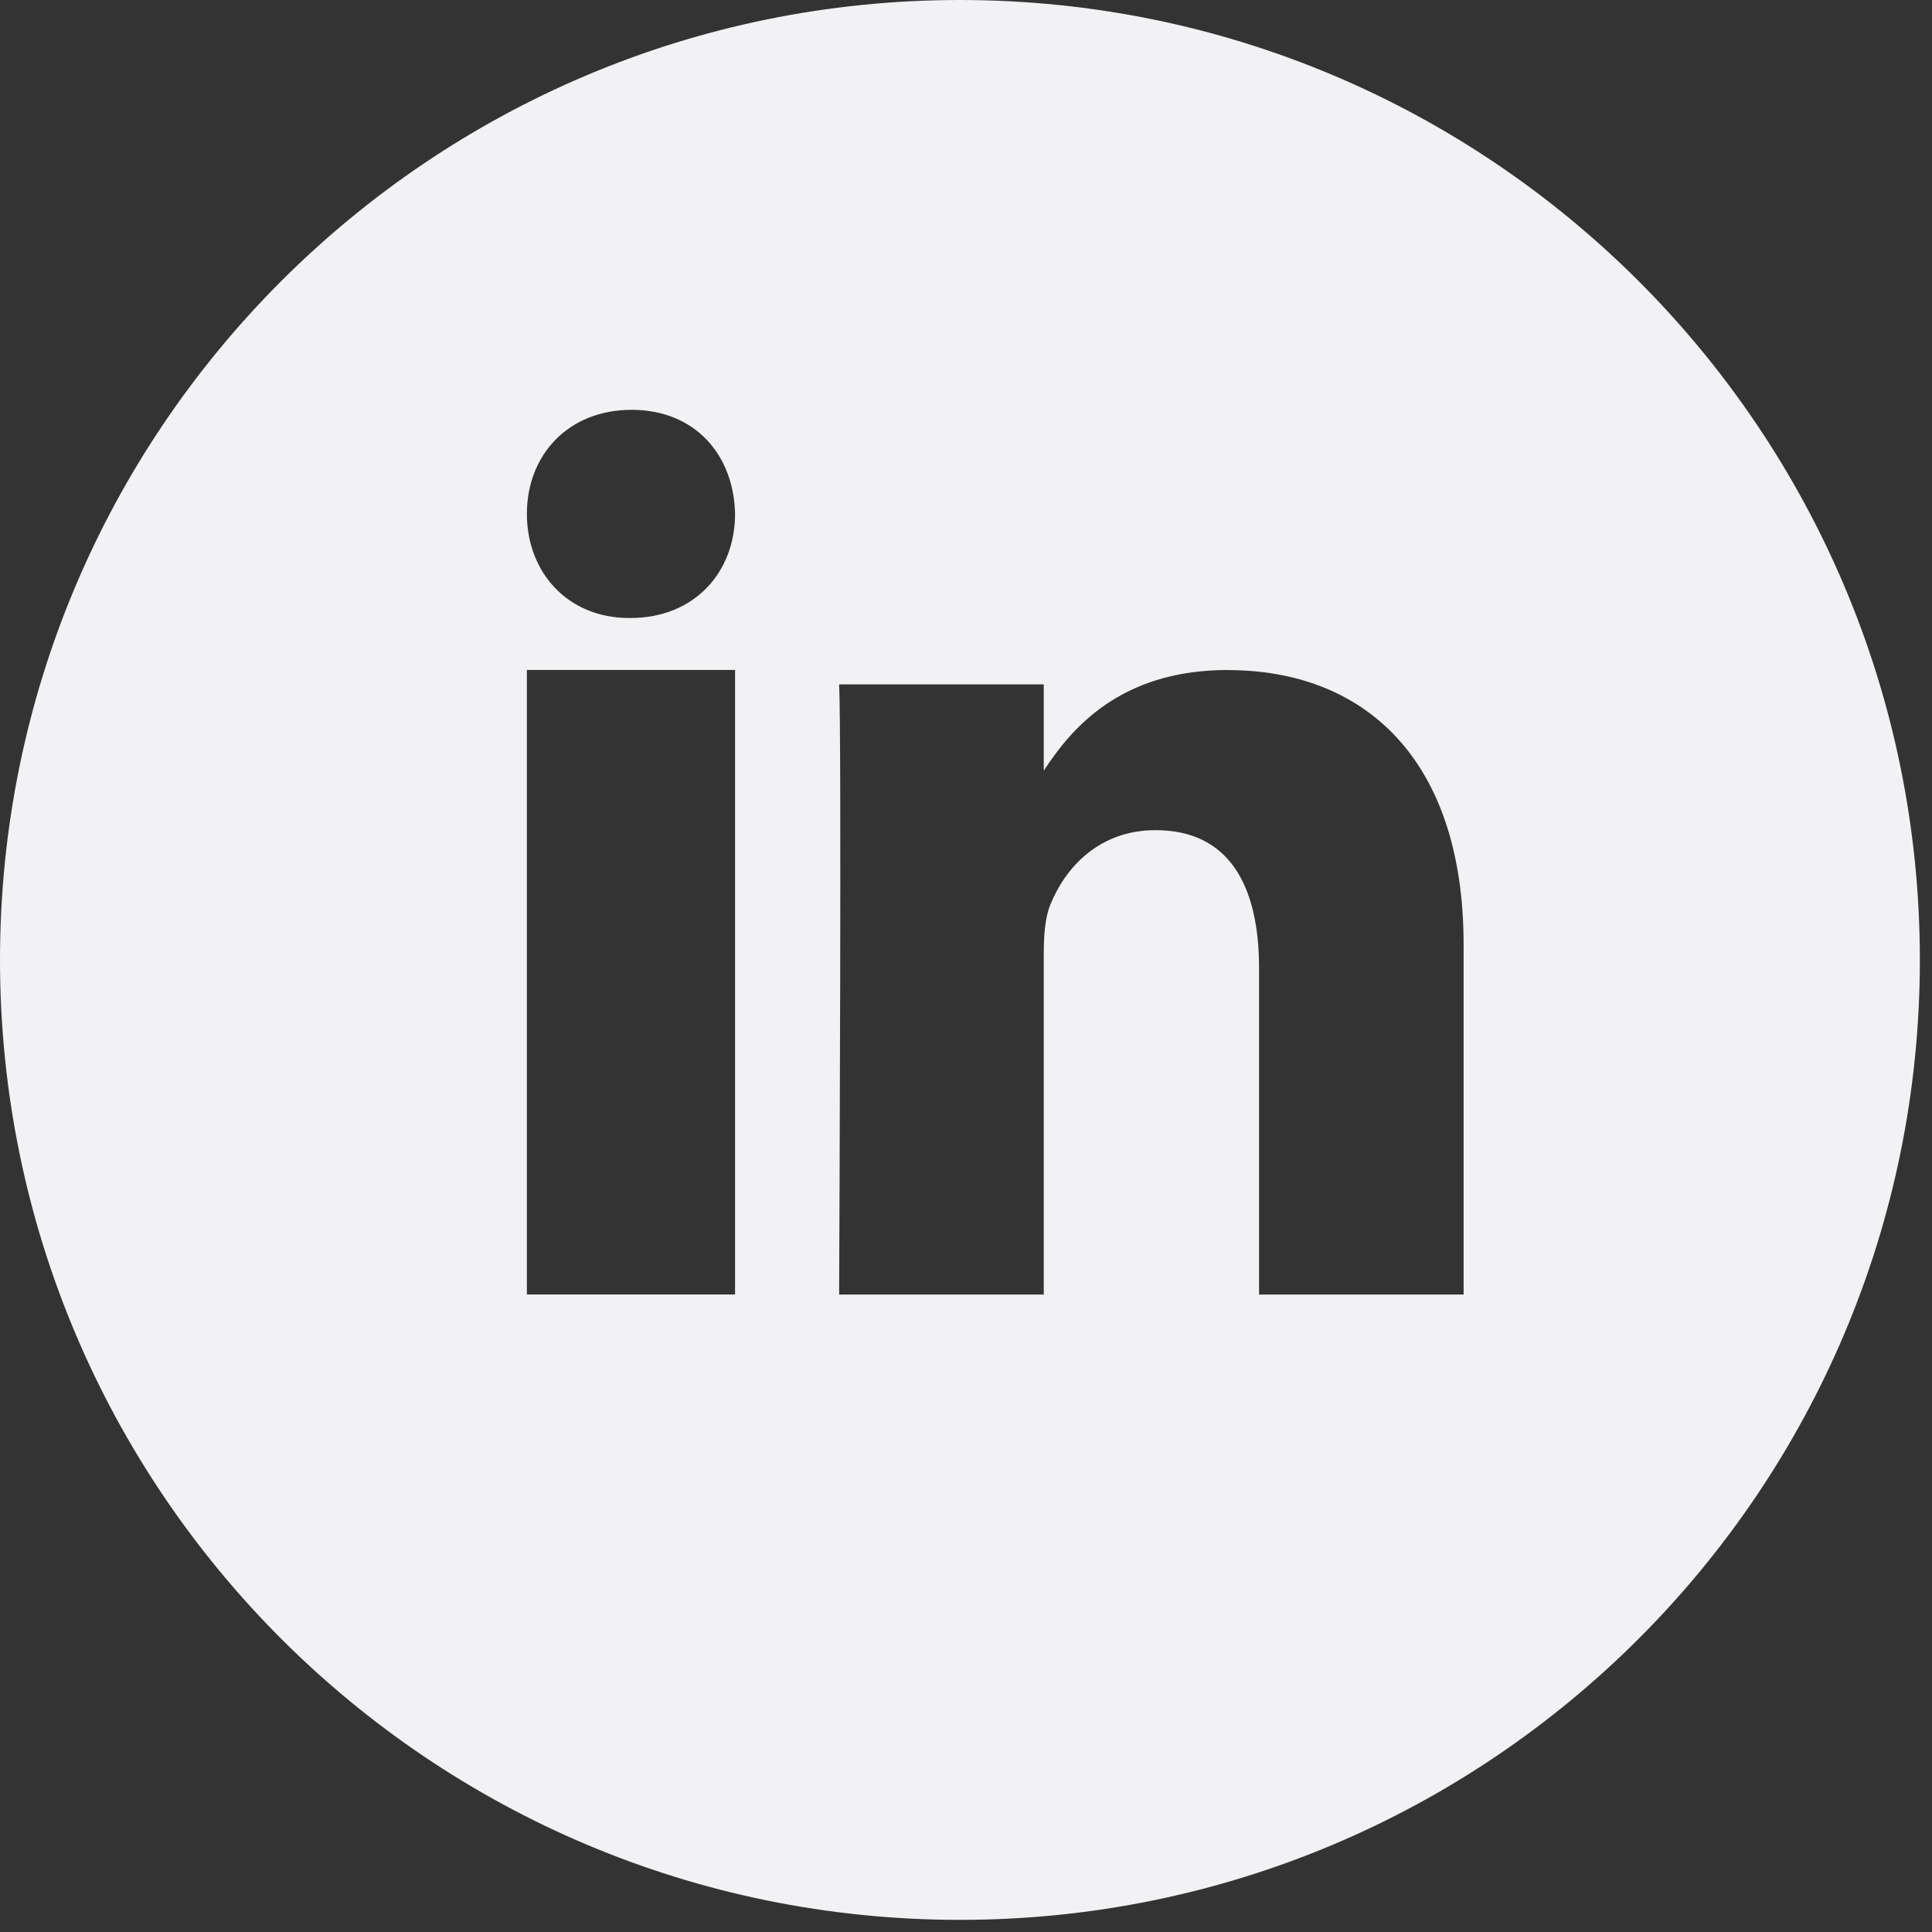 <svg width="32" height="32" viewBox="0 0 32 32" fill="none" xmlns="http://www.w3.org/2000/svg">
<rect x="0" y="0" width="32" height="32" fill="#333333" stroke="none"/>
<g clip-path="url(#clip0_4044_218)">
<path fill-rule="evenodd" clip-rule="evenodd" d="M15.899 0C24.681 0 31.799 7.119 31.799 15.899C31.799 24.68 24.681 31.799 15.899 31.799C7.118 31.799 0 24.681 0 15.899C0 7.118 7.119 0 15.899 0ZM12.175 11.097H8.727V21.441H12.175V11.097ZM20.34 11.097C18.544 11.097 17.738 12.077 17.288 12.765V11.336H13.899C13.94 12.228 13.903 20.373 13.899 21.347V21.442H17.288V15.798C17.288 15.497 17.309 15.194 17.399 14.979C17.644 14.375 18.201 13.75 19.138 13.75C20.364 13.75 20.854 14.676 20.854 16.036V21.442H24.242V15.647C24.242 12.543 22.571 11.099 20.341 11.099L20.34 11.097ZM10.462 6.788C9.413 6.788 8.727 7.533 8.727 8.512C8.727 9.469 9.392 10.236 10.421 10.236H10.441C11.51 10.236 12.175 9.47 12.175 8.512C12.155 7.533 11.511 6.788 10.462 6.788Z" fill="#F2F1F4"/>
</g>
<defs>
<clipPath id="clip0_4044_218">
<rect width="32" height="32" fill="white"/>
</clipPath>
</defs>
</svg>

